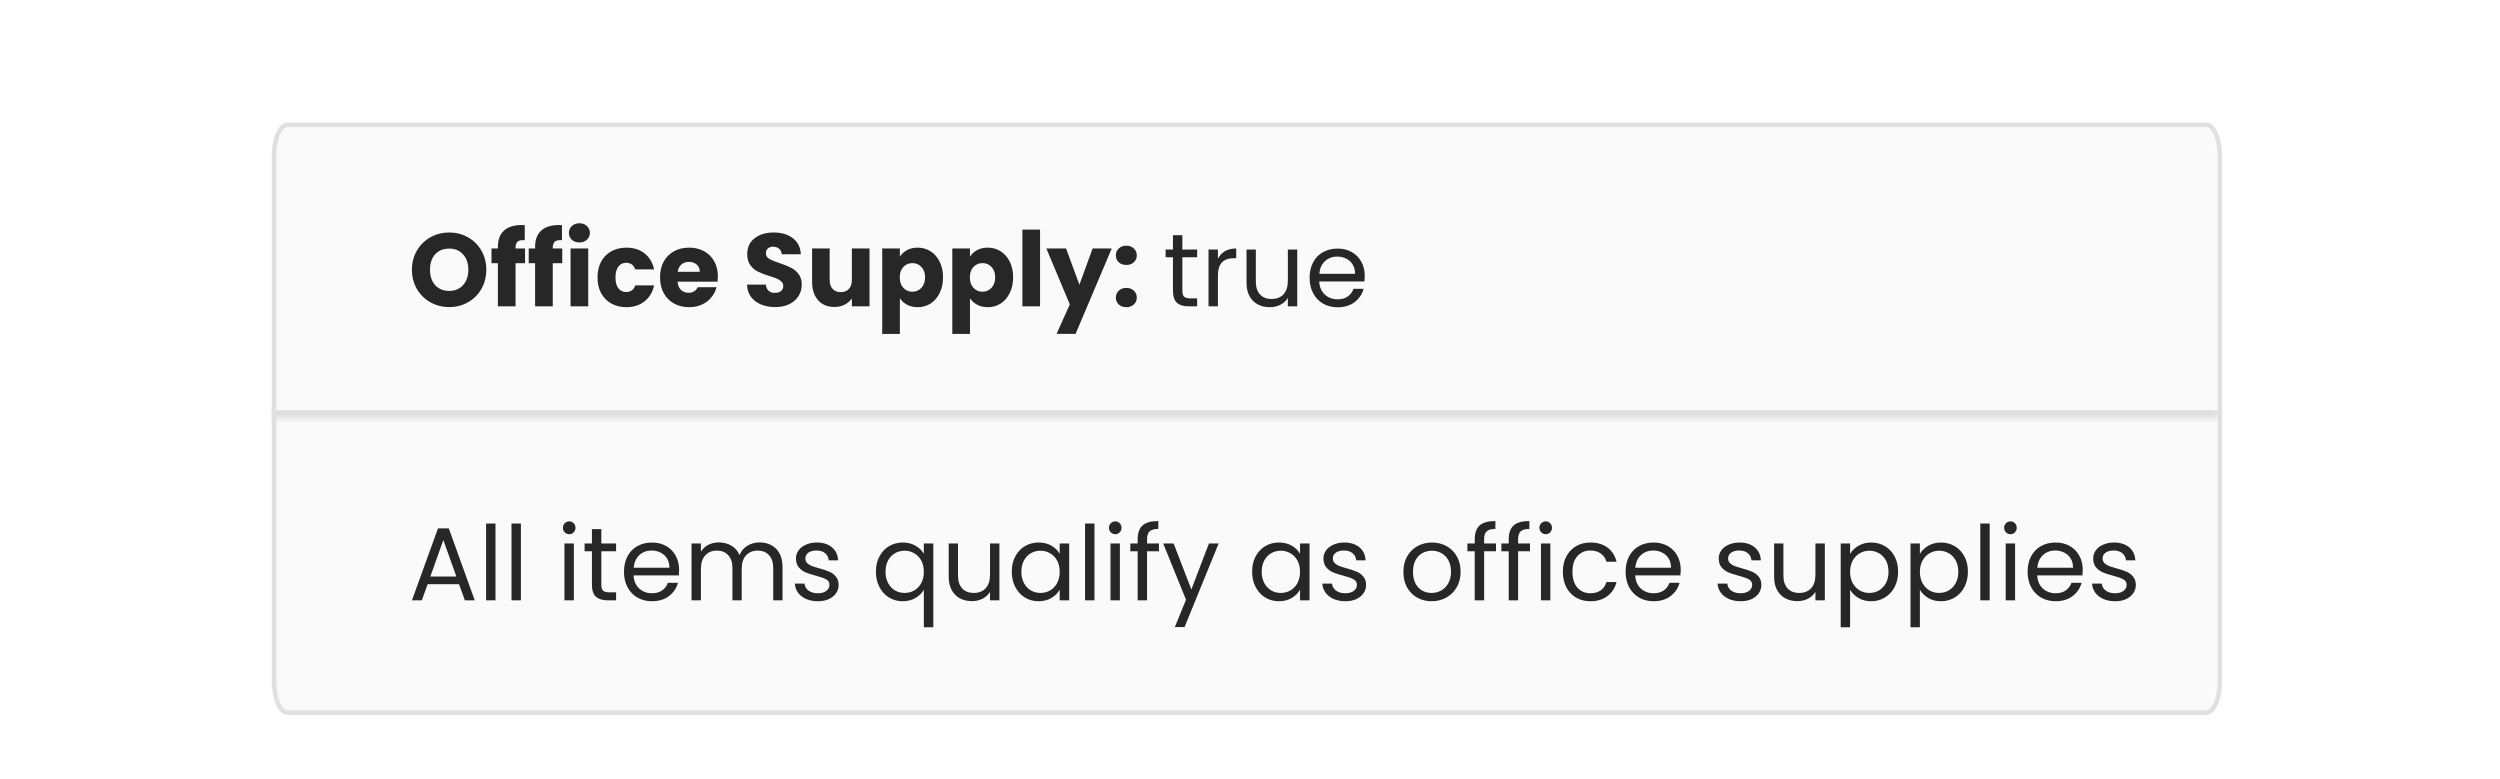 <svg width="600" height="187" viewBox="0 0 600 187" fill="none" xmlns="http://www.w3.org/2000/svg">
<g clip-path="url(#clip0_162_61)" filter="url(#filter0_d_162_61)">
<mask id="mask0_162_61" style="mask-type:luminance" maskUnits="userSpaceOnUse" x="65" y="29" width="468" height="143">
<path d="M529.018 29.953H68.735C66.672 29.953 65 33.669 65 38.253V162.747C65 167.331 66.672 171.047 68.735 171.047H529.018C531.081 171.047 532.753 167.331 532.753 162.747V38.253C532.753 33.669 531.081 29.953 529.018 29.953Z" fill="white"/>
</mask>
<g mask="url(#mask0_162_61)">
<path d="M529.018 29.953H68.735C66.672 29.953 65 33.669 65 38.253V162.747C65 167.331 66.672 171.047 68.735 171.047H529.018C531.081 171.047 532.753 167.331 532.753 162.747V38.253C532.753 33.669 531.081 29.953 529.018 29.953Z" fill="#FAFAFA"/>
<mask id="mask1_162_61" style="mask-type:luminance" maskUnits="userSpaceOnUse" x="65" y="29" width="468" height="72">
<path d="M65 29.953H532.753V100.5H65V29.953Z" fill="white"/>
</mask>
<g mask="url(#mask1_162_61)">
<path d="M532.753 100.5V98.425H65V100.5V102.575H532.753V100.5Z" fill="#E0E0E0"/>
</g>
<path d="M107.815 73.701C106.179 73.701 104.675 73.319 103.304 72.555C101.949 71.792 100.866 70.729 100.057 69.368C99.263 67.99 98.867 66.447 98.867 64.737C98.867 63.027 99.263 61.492 100.057 60.131C100.866 58.77 101.949 57.707 103.304 56.944C104.675 56.18 106.179 55.798 107.815 55.798C109.451 55.798 110.946 56.18 112.301 56.944C113.673 57.707 114.747 58.77 115.524 60.131C116.317 61.492 116.713 63.027 116.713 64.737C116.713 66.447 116.317 67.99 115.524 69.368C114.73 70.729 113.656 71.792 112.301 72.555C110.946 73.319 109.451 73.701 107.815 73.701ZM107.815 69.816C109.203 69.816 110.31 69.352 111.136 68.422C111.979 67.493 112.4 66.264 112.4 64.737C112.4 63.193 111.979 61.965 111.136 61.052C110.31 60.122 109.203 59.658 107.815 59.658C106.41 59.658 105.287 60.114 104.444 61.027C103.618 61.94 103.205 63.177 103.205 64.737C103.205 66.281 103.618 67.517 104.444 68.447C105.287 69.36 106.41 69.816 107.815 69.816ZM126.012 63.168H123.731V73.526H119.493V63.168H117.956V59.633H119.493V59.234C119.493 57.525 119.98 56.23 120.955 55.35C121.93 54.454 123.359 54.006 125.243 54.006C125.557 54.006 125.789 54.014 125.937 54.031V57.641C125.128 57.591 124.557 57.707 124.227 57.989C123.896 58.272 123.731 58.778 123.731 59.508V59.633H126.012V63.168ZM134.944 63.168H132.663V73.526H128.425V63.168H126.888V59.633H128.425V59.234C128.425 57.525 128.912 56.23 129.887 55.35C130.862 54.454 132.291 54.006 134.175 54.006C134.489 54.006 134.72 54.014 134.869 54.031V57.641C134.059 57.591 133.489 57.707 133.159 57.989C132.828 58.272 132.663 58.778 132.663 59.508V59.633H134.944V63.168ZM139.067 58.189C138.323 58.189 137.712 57.973 137.233 57.541C136.77 57.093 136.539 56.545 136.539 55.898C136.539 55.234 136.77 54.686 137.233 54.255C137.712 53.806 138.323 53.582 139.067 53.582C139.794 53.582 140.389 53.806 140.851 54.255C141.331 54.686 141.57 55.234 141.57 55.898C141.57 56.545 141.331 57.093 140.851 57.541C140.389 57.973 139.794 58.189 139.067 58.189ZM141.174 59.633V73.526H136.935V59.633H141.174ZM143.403 66.579C143.403 65.135 143.692 63.874 144.27 62.795C144.865 61.716 145.683 60.886 146.724 60.305C147.782 59.724 148.988 59.434 150.343 59.434C152.078 59.434 153.524 59.89 154.681 60.803C155.854 61.716 156.622 63.002 156.986 64.662H152.475C152.094 63.6 151.359 63.069 150.268 63.069C149.492 63.069 148.872 63.376 148.409 63.99C147.947 64.588 147.715 65.451 147.715 66.579C147.715 67.708 147.947 68.58 148.409 69.194C148.872 69.791 149.492 70.09 150.268 70.09C151.359 70.09 152.094 69.559 152.475 68.497H156.986C156.622 70.123 155.854 71.402 154.681 72.331C153.507 73.261 152.061 73.725 150.343 73.725C148.988 73.725 147.782 73.435 146.724 72.854C145.683 72.273 144.865 71.443 144.27 70.364C143.692 69.285 143.403 68.024 143.403 66.579ZM172.291 66.355C172.291 66.754 172.266 67.169 172.216 67.6H162.624C162.69 68.463 162.963 69.127 163.442 69.592C163.938 70.04 164.541 70.264 165.251 70.264C166.309 70.264 167.044 69.816 167.457 68.92H171.968C171.737 69.833 171.316 70.655 170.704 71.385C170.109 72.115 169.358 72.688 168.449 73.103C167.54 73.518 166.524 73.725 165.4 73.725C164.045 73.725 162.839 73.435 161.781 72.854C160.724 72.273 159.897 71.443 159.302 70.364C158.708 69.285 158.41 68.024 158.41 66.579C158.41 65.135 158.699 63.874 159.278 62.795C159.873 61.716 160.699 60.886 161.756 60.305C162.814 59.724 164.028 59.434 165.4 59.434C166.738 59.434 167.928 59.716 168.969 60.28C170.01 60.844 170.82 61.65 171.398 62.695C171.993 63.741 172.291 64.961 172.291 66.355ZM167.953 65.235C167.953 64.505 167.705 63.924 167.209 63.492C166.714 63.06 166.094 62.845 165.35 62.845C164.64 62.845 164.037 63.052 163.541 63.467C163.062 63.882 162.764 64.471 162.649 65.235H167.953ZM186.075 73.701C184.803 73.701 183.663 73.493 182.655 73.078C181.647 72.663 180.837 72.049 180.225 71.236C179.631 70.422 179.317 69.443 179.284 68.297H183.795C183.861 68.945 184.084 69.443 184.464 69.791C184.844 70.123 185.34 70.289 185.951 70.289C186.579 70.289 187.075 70.148 187.438 69.866C187.802 69.567 187.984 69.161 187.984 68.646C187.984 68.215 187.835 67.858 187.538 67.576C187.257 67.293 186.901 67.061 186.472 66.878C186.059 66.696 185.464 66.488 184.687 66.256C183.563 65.907 182.646 65.559 181.936 65.21C181.225 64.862 180.614 64.347 180.102 63.666C179.589 62.986 179.333 62.098 179.333 61.002C179.333 59.375 179.92 58.106 181.093 57.193C182.266 56.263 183.795 55.798 185.679 55.798C187.595 55.798 189.14 56.263 190.314 57.193C191.487 58.106 192.115 59.384 192.197 61.027H187.612C187.579 60.463 187.372 60.023 186.992 59.707C186.612 59.375 186.125 59.209 185.53 59.209C185.018 59.209 184.604 59.35 184.291 59.633C183.977 59.898 183.82 60.288 183.82 60.803C183.82 61.367 184.084 61.807 184.613 62.123C185.142 62.438 185.968 62.778 187.091 63.144C188.215 63.525 189.124 63.89 189.818 64.239C190.528 64.588 191.14 65.094 191.652 65.758C192.164 66.422 192.421 67.277 192.421 68.322C192.421 69.318 192.164 70.223 191.652 71.036C191.156 71.85 190.429 72.497 189.471 72.978C188.513 73.46 187.381 73.701 186.075 73.701ZM208.686 59.633V73.526H204.448V71.634C204.018 72.248 203.432 72.746 202.688 73.128C201.961 73.493 201.151 73.676 200.259 73.676C199.201 73.676 198.268 73.443 197.458 72.978C196.648 72.497 196.02 71.808 195.574 70.912C195.128 70.016 194.905 68.962 194.905 67.75V59.633H199.119V67.177C199.119 68.107 199.358 68.829 199.838 69.343C200.317 69.858 200.961 70.115 201.771 70.115C202.597 70.115 203.25 69.858 203.729 69.343C204.208 68.829 204.448 68.107 204.448 67.177V59.633H208.686ZM215.97 61.6C216.383 60.952 216.953 60.429 217.68 60.031C218.407 59.633 219.258 59.434 220.233 59.434C221.373 59.434 222.406 59.724 223.331 60.305C224.257 60.886 224.984 61.716 225.512 62.795C226.058 63.874 226.33 65.127 226.33 66.555C226.33 67.982 226.058 69.244 225.512 70.339C224.984 71.418 224.257 72.256 223.331 72.854C222.406 73.435 221.373 73.725 220.233 73.725C219.274 73.725 218.423 73.526 217.68 73.128C216.953 72.73 216.383 72.215 215.97 71.584V80.149H211.731V59.633H215.97V61.6ZM222.017 66.555C222.017 65.492 221.72 64.662 221.125 64.065C220.547 63.45 219.828 63.144 218.969 63.144C218.126 63.144 217.407 63.45 216.812 64.065C216.234 64.679 215.945 65.517 215.945 66.579C215.945 67.642 216.234 68.48 216.812 69.094C217.407 69.709 218.126 70.016 218.969 70.016C219.811 70.016 220.53 69.709 221.125 69.094C221.72 68.463 222.017 67.617 222.017 66.555ZM232.792 61.6C233.206 60.952 233.776 60.429 234.503 60.031C235.23 59.633 236.081 59.434 237.056 59.434C238.196 59.434 239.229 59.724 240.154 60.305C241.08 60.886 241.807 61.716 242.335 62.795C242.881 63.874 243.153 65.127 243.153 66.555C243.153 67.982 242.881 69.244 242.335 70.339C241.807 71.418 241.08 72.256 240.154 72.854C239.229 73.435 238.196 73.725 237.056 73.725C236.097 73.725 235.246 73.526 234.503 73.128C233.776 72.73 233.206 72.215 232.792 71.584V80.149H228.554V59.633H232.792V61.6ZM238.84 66.555C238.84 65.492 238.543 64.662 237.948 64.065C237.37 63.45 236.651 63.144 235.792 63.144C234.949 63.144 234.23 63.45 233.635 64.065C233.057 64.679 232.768 65.517 232.768 66.579C232.768 67.642 233.057 68.48 233.635 69.094C234.23 69.709 234.949 70.016 235.792 70.016C236.634 70.016 237.353 69.709 237.948 69.094C238.543 68.463 238.84 67.617 238.84 66.555ZM249.615 55.101V73.526H245.377V55.101H249.615ZM266.816 59.633L258.14 80.124H253.579L256.752 73.053L251.126 59.633H255.86L259.057 68.322L262.23 59.633H266.816ZM270.331 73.725C269.587 73.725 268.976 73.51 268.497 73.078C268.034 72.63 267.803 72.082 267.803 71.435C267.803 70.771 268.034 70.215 268.497 69.766C268.976 69.318 269.587 69.094 270.331 69.094C271.058 69.094 271.653 69.318 272.116 69.766C272.595 70.215 272.834 70.771 272.834 71.435C272.834 72.082 272.595 72.63 272.116 73.078C271.653 73.51 271.058 73.725 270.331 73.725ZM270.331 63.592C269.587 63.592 268.976 63.376 268.497 62.944C268.034 62.496 267.803 61.948 267.803 61.301C267.803 60.637 268.034 60.081 268.497 59.633C268.976 59.184 269.587 58.961 270.331 58.961C271.058 58.961 271.653 59.184 272.116 59.633C272.595 60.081 272.834 60.637 272.834 61.301C272.834 61.948 272.595 62.496 272.116 62.944C271.653 63.376 271.058 63.592 270.331 63.592ZM283.767 61.749V69.791C283.767 70.455 283.908 70.928 284.189 71.211C284.47 71.476 284.957 71.609 285.651 71.609H287.312V73.526H285.279C284.023 73.526 283.082 73.236 282.454 72.655C281.826 72.074 281.512 71.119 281.512 69.791V61.749H279.752V59.882H281.512V56.446H283.767V59.882H287.312V61.749H283.767ZM292.3 62.098C292.697 61.318 293.259 60.712 293.986 60.28C294.729 59.849 295.63 59.633 296.687 59.633V61.973H296.093C293.564 61.973 292.3 63.351 292.3 66.106V73.526H290.045V59.882H292.3V62.098ZM311.338 59.882V73.526H309.083V71.51C308.653 72.207 308.05 72.754 307.273 73.153C306.513 73.535 305.671 73.725 304.745 73.725C303.688 73.725 302.737 73.51 301.895 73.078C301.052 72.63 300.383 71.966 299.887 71.086C299.408 70.206 299.168 69.136 299.168 67.874V59.882H301.399V67.576C301.399 68.92 301.738 69.957 302.415 70.688C303.093 71.402 304.018 71.758 305.191 71.758C306.398 71.758 307.348 71.385 308.042 70.638C308.736 69.891 309.083 68.804 309.083 67.376V59.882H311.338ZM327.541 66.181C327.541 66.613 327.516 67.069 327.466 67.551H316.61C316.692 68.895 317.147 69.949 317.973 70.713C318.816 71.46 319.832 71.833 321.022 71.833C321.997 71.833 322.806 71.609 323.451 71.161C324.112 70.696 324.574 70.082 324.839 69.318H327.268C326.904 70.63 326.177 71.7 325.087 72.53C323.996 73.344 322.641 73.75 321.022 73.75C319.733 73.75 318.576 73.46 317.552 72.879C316.544 72.298 315.75 71.476 315.172 70.414C314.594 69.335 314.305 68.09 314.305 66.679C314.305 65.268 314.585 64.031 315.147 62.969C315.709 61.907 316.494 61.093 317.502 60.529C318.527 59.948 319.7 59.658 321.022 59.658C322.311 59.658 323.451 59.94 324.442 60.504C325.434 61.069 326.194 61.849 326.723 62.845C327.268 63.824 327.541 64.936 327.541 66.181ZM325.211 65.708C325.211 64.845 325.021 64.106 324.641 63.492C324.261 62.861 323.74 62.388 323.079 62.073C322.435 61.741 321.716 61.575 320.923 61.575C319.782 61.575 318.807 61.94 317.998 62.67C317.205 63.401 316.75 64.413 316.634 65.708H325.211Z" fill="#272727"/>
<path d="M110.17 140.214H102.634L101.246 144.073H98.867L105.113 126.818H107.716L113.937 144.073H111.558L110.17 140.214ZM109.525 138.371L106.402 129.607L103.279 138.371H109.525ZM118.915 125.648V144.073H116.659V125.648H118.915ZM125.015 125.648V144.073H122.759V125.648H125.015ZM136.632 128.212C136.203 128.212 135.839 128.063 135.542 127.764C135.244 127.465 135.096 127.1 135.096 126.669C135.096 126.237 135.244 125.872 135.542 125.573C135.839 125.274 136.203 125.125 136.632 125.125C137.045 125.125 137.392 125.274 137.673 125.573C137.971 125.872 138.119 126.237 138.119 126.669C138.119 127.1 137.971 127.465 137.673 127.764C137.392 128.063 137.045 128.212 136.632 128.212ZM137.723 130.428V144.073H135.467V130.428H137.723ZM144.318 132.296V140.338C144.318 141.002 144.459 141.475 144.74 141.757C145.021 142.023 145.508 142.156 146.202 142.156H147.863V144.073H145.83C144.575 144.073 143.633 143.782 143.005 143.201C142.377 142.621 142.063 141.666 142.063 140.338V132.296H140.303V130.428H142.063V126.992H144.318V130.428H147.863V132.296H144.318ZM162.989 136.728C162.989 137.159 162.964 137.616 162.915 138.097H152.058C152.141 139.442 152.595 140.496 153.422 141.259C154.264 142.006 155.281 142.38 156.47 142.38C157.445 142.38 158.255 142.156 158.899 141.708C159.56 141.243 160.023 140.629 160.287 139.865H162.717C162.353 141.176 161.626 142.247 160.535 143.077C159.445 143.89 158.09 144.297 156.47 144.297C155.181 144.297 154.025 144.007 153 143.426C151.992 142.845 151.199 142.023 150.621 140.961C150.042 139.882 149.753 138.637 149.753 137.226C149.753 135.815 150.034 134.578 150.596 133.516C151.158 132.453 151.943 131.64 152.951 131.076C153.975 130.495 155.148 130.204 156.47 130.204C157.759 130.204 158.899 130.486 159.891 131.051C160.882 131.615 161.642 132.395 162.171 133.391C162.717 134.371 162.989 135.483 162.989 136.728ZM160.659 136.255C160.659 135.392 160.469 134.653 160.089 134.039C159.709 133.408 159.189 132.935 158.528 132.619C157.883 132.287 157.164 132.122 156.371 132.122C155.231 132.122 154.256 132.487 153.446 133.217C152.653 133.947 152.199 134.96 152.083 136.255H160.659ZM182.301 130.179C183.359 130.179 184.3 130.403 185.127 130.852C185.953 131.283 186.606 131.939 187.085 132.819C187.564 133.698 187.804 134.769 187.804 136.031V144.073H185.573V136.354C185.573 134.993 185.234 133.956 184.557 133.242C183.896 132.512 182.995 132.146 181.855 132.146C180.682 132.146 179.748 132.528 179.054 133.292C178.36 134.039 178.013 135.126 178.013 136.553V144.073H175.782V136.354C175.782 134.993 175.443 133.956 174.766 133.242C174.105 132.512 173.204 132.146 172.064 132.146C170.891 132.146 169.957 132.528 169.263 133.292C168.569 134.039 168.222 135.126 168.222 136.553V144.073H165.967V130.428H168.222V132.395C168.668 131.682 169.263 131.134 170.007 130.752C170.767 130.37 171.601 130.179 172.51 130.179C173.65 130.179 174.658 130.437 175.534 130.951C176.41 131.466 177.063 132.221 177.492 133.217C177.872 132.254 178.5 131.507 179.376 130.976C180.252 130.445 181.227 130.179 182.301 130.179ZM196.312 144.297C195.271 144.297 194.338 144.123 193.511 143.774C192.685 143.409 192.032 142.911 191.553 142.28C191.074 141.633 190.81 140.894 190.76 140.064H193.09C193.156 140.745 193.47 141.301 194.032 141.732C194.61 142.164 195.362 142.38 196.287 142.38C197.147 142.38 197.824 142.189 198.32 141.807C198.816 141.425 199.064 140.944 199.064 140.363C199.064 139.765 198.799 139.326 198.27 139.043C197.742 138.745 196.924 138.454 195.816 138.172C194.809 137.906 193.982 137.641 193.338 137.375C192.71 137.093 192.165 136.686 191.702 136.155C191.256 135.607 191.033 134.894 191.033 134.014C191.033 133.317 191.239 132.678 191.652 132.097C192.065 131.516 192.652 131.059 193.412 130.727C194.172 130.379 195.04 130.204 196.015 130.204C197.519 130.204 198.733 130.586 199.658 131.35C200.584 132.113 201.08 133.159 201.146 134.487H198.89C198.84 133.773 198.551 133.2 198.023 132.769C197.51 132.337 196.816 132.122 195.94 132.122C195.131 132.122 194.486 132.296 194.007 132.644C193.528 132.993 193.288 133.449 193.288 134.014C193.288 134.462 193.429 134.835 193.71 135.134C194.007 135.416 194.371 135.649 194.8 135.831C195.246 135.997 195.858 136.188 196.634 136.404C197.609 136.67 198.403 136.935 199.014 137.201C199.625 137.45 200.146 137.832 200.576 138.346C201.022 138.861 201.253 139.533 201.27 140.363C201.27 141.11 201.063 141.782 200.65 142.38C200.237 142.977 199.65 143.45 198.89 143.799C198.146 144.131 197.287 144.297 196.312 144.297ZM210.219 137.201C210.219 135.807 210.5 134.586 211.062 133.541C211.624 132.478 212.392 131.657 213.367 131.076C214.359 130.495 215.466 130.204 216.689 130.204C217.862 130.204 218.886 130.47 219.762 131.001C220.654 131.516 221.307 132.155 221.72 132.918V130.428H224.001V150.547H221.72V141.558C221.291 142.322 220.63 142.969 219.737 143.5C218.845 144.031 217.804 144.297 216.614 144.297C215.424 144.297 214.342 143.998 213.367 143.401C212.392 142.803 211.624 141.965 211.062 140.886C210.5 139.807 210.219 138.579 210.219 137.201ZM221.72 137.226C221.72 136.197 221.514 135.3 221.101 134.537C220.687 133.773 220.126 133.192 219.415 132.794C218.721 132.379 217.953 132.171 217.11 132.171C216.267 132.171 215.499 132.37 214.805 132.769C214.111 133.167 213.557 133.748 213.144 134.512C212.731 135.275 212.524 136.172 212.524 137.201C212.524 138.247 212.731 139.16 213.144 139.94C213.557 140.703 214.111 141.293 214.805 141.708C215.499 142.106 216.267 142.305 217.11 142.305C217.953 142.305 218.721 142.106 219.415 141.708C220.126 141.293 220.687 140.703 221.101 139.94C221.514 139.16 221.72 138.255 221.72 137.226ZM239.859 130.428V144.073H237.603V142.056C237.173 142.753 236.57 143.301 235.794 143.699C235.033 144.081 234.191 144.272 233.265 144.272C232.208 144.272 231.258 144.056 230.415 143.625C229.572 143.177 228.903 142.513 228.407 141.633C227.928 140.753 227.688 139.682 227.688 138.421V130.428H229.919V138.122C229.919 139.467 230.258 140.504 230.935 141.234C231.613 141.948 232.538 142.305 233.711 142.305C234.918 142.305 235.868 141.932 236.562 141.185C237.256 140.438 237.603 139.35 237.603 137.923V130.428H239.859ZM242.824 137.201C242.824 135.807 243.105 134.586 243.667 133.541C244.229 132.478 244.997 131.657 245.972 131.076C246.964 130.495 248.062 130.204 249.269 130.204C250.459 130.204 251.491 130.462 252.367 130.976C253.243 131.491 253.896 132.138 254.325 132.918V130.428H256.606V144.073H254.325V141.533C253.879 142.33 253.21 142.994 252.318 143.525C251.442 144.04 250.417 144.297 249.244 144.297C248.038 144.297 246.947 143.998 245.972 143.401C244.997 142.803 244.229 141.965 243.667 140.886C243.105 139.807 242.824 138.579 242.824 137.201ZM254.325 137.226C254.325 136.197 254.119 135.3 253.706 134.537C253.292 133.773 252.731 133.192 252.02 132.794C251.326 132.379 250.558 132.171 249.715 132.171C248.872 132.171 248.104 132.37 247.41 132.769C246.716 133.167 246.162 133.748 245.749 134.512C245.336 135.275 245.129 136.172 245.129 137.201C245.129 138.247 245.336 139.16 245.749 139.94C246.162 140.703 246.716 141.293 247.41 141.708C248.104 142.106 248.872 142.305 249.715 142.305C250.558 142.305 251.326 142.106 252.02 141.708C252.731 141.293 253.292 140.703 253.706 139.94C254.119 139.16 254.325 138.255 254.325 137.226ZM262.673 125.648V144.073H260.417V125.648H262.673ZM267.682 128.212C267.253 128.212 266.889 128.063 266.592 127.764C266.294 127.465 266.145 127.1 266.145 126.669C266.145 126.237 266.294 125.872 266.592 125.573C266.889 125.274 267.253 125.125 267.682 125.125C268.095 125.125 268.442 125.274 268.723 125.573C269.021 125.872 269.169 126.237 269.169 126.669C269.169 127.1 269.021 127.465 268.723 127.764C268.442 128.063 268.095 128.212 267.682 128.212ZM268.773 130.428V144.073H266.517V130.428H268.773ZM278.145 132.296H275.294V144.073H273.039V132.296H271.279V130.428H273.039V129.457C273.039 127.93 273.427 126.818 274.204 126.121C274.997 125.407 276.261 125.05 277.996 125.05V126.943C277.005 126.943 276.302 127.142 275.889 127.54C275.493 127.922 275.294 128.561 275.294 129.457V130.428H278.145V132.296ZM292.474 130.428L284.294 150.497H281.964L284.641 143.924L279.163 130.428H281.667L285.93 141.483L290.144 130.428H292.474ZM300.507 137.201C300.507 135.807 300.787 134.586 301.349 133.541C301.911 132.478 302.68 131.657 303.654 131.076C304.646 130.495 305.745 130.204 306.951 130.204C308.141 130.204 309.174 130.462 310.049 130.976C310.925 131.491 311.578 132.138 312.008 132.918V130.428H314.288V144.073H312.008V141.533C311.561 142.33 310.892 142.994 310 143.525C309.124 144.04 308.1 144.297 306.926 144.297C305.72 144.297 304.629 143.998 303.654 143.401C302.68 142.803 301.911 141.965 301.349 140.886C300.787 139.807 300.507 138.579 300.507 137.201ZM312.008 137.226C312.008 136.197 311.801 135.3 311.388 134.537C310.975 133.773 310.413 133.192 309.702 132.794C309.008 132.379 308.24 132.171 307.397 132.171C306.555 132.171 305.786 132.37 305.092 132.769C304.398 133.167 303.845 133.748 303.431 134.512C303.018 135.275 302.812 136.172 302.812 137.201C302.812 138.247 303.018 139.16 303.431 139.94C303.845 140.703 304.398 141.293 305.092 141.708C305.786 142.106 306.555 142.305 307.397 142.305C308.24 142.305 309.008 142.106 309.702 141.708C310.413 141.293 310.975 140.703 311.388 139.94C311.801 139.16 312.008 138.255 312.008 137.226ZM322.908 144.297C321.867 144.297 320.933 144.123 320.107 143.774C319.28 143.409 318.628 142.911 318.148 142.28C317.669 141.633 317.405 140.894 317.355 140.064H319.685C319.751 140.745 320.065 141.301 320.627 141.732C321.206 142.164 321.957 142.38 322.883 142.38C323.742 142.38 324.42 142.189 324.915 141.807C325.411 141.425 325.659 140.944 325.659 140.363C325.659 139.765 325.394 139.326 324.866 139.043C324.337 138.745 323.519 138.454 322.412 138.172C321.404 137.906 320.578 137.641 319.933 137.375C319.305 137.093 318.76 136.686 318.297 136.155C317.851 135.607 317.628 134.894 317.628 134.014C317.628 133.317 317.835 132.678 318.248 132.097C318.661 131.516 319.247 131.059 320.008 130.727C320.768 130.379 321.635 130.204 322.61 130.204C324.114 130.204 325.328 130.586 326.254 131.35C327.179 132.113 327.675 133.159 327.741 134.487H325.485C325.436 133.773 325.147 133.2 324.618 132.769C324.106 132.337 323.412 132.122 322.536 132.122C321.726 132.122 321.082 132.296 320.602 132.644C320.123 132.993 319.884 133.449 319.884 134.014C319.884 134.462 320.024 134.835 320.305 135.134C320.602 135.416 320.966 135.649 321.396 135.831C321.842 135.997 322.453 136.188 323.23 136.404C324.205 136.67 324.998 136.935 325.609 137.201C326.221 137.45 326.741 137.832 327.171 138.346C327.617 138.861 327.848 139.533 327.865 140.363C327.865 141.11 327.658 141.782 327.245 142.38C326.832 142.977 326.245 143.45 325.485 143.799C324.742 144.131 323.882 144.297 322.908 144.297ZM343.582 144.297C342.309 144.297 341.153 144.007 340.112 143.426C339.087 142.845 338.277 142.023 337.683 140.961C337.104 139.882 336.815 138.637 336.815 137.226C336.815 135.831 337.112 134.603 337.707 133.541C338.319 132.462 339.145 131.64 340.186 131.076C341.227 130.495 342.392 130.204 343.681 130.204C344.97 130.204 346.135 130.495 347.176 131.076C348.217 131.64 349.035 132.453 349.63 133.516C350.241 134.578 350.547 135.815 350.547 137.226C350.547 138.637 350.233 139.882 349.605 140.961C348.993 142.023 348.159 142.845 347.101 143.426C346.044 144.007 344.871 144.297 343.582 144.297ZM343.582 142.305C344.391 142.305 345.152 142.114 345.862 141.732C346.573 141.351 347.143 140.778 347.572 140.014C348.019 139.251 348.242 138.321 348.242 137.226C348.242 136.13 348.027 135.201 347.597 134.437C347.168 133.674 346.606 133.109 345.912 132.744C345.218 132.362 344.466 132.171 343.656 132.171C342.83 132.171 342.07 132.362 341.376 132.744C340.698 133.109 340.153 133.674 339.74 134.437C339.327 135.201 339.12 136.13 339.12 137.226C339.12 138.338 339.318 139.276 339.715 140.039C340.128 140.803 340.673 141.376 341.351 141.757C342.028 142.123 342.772 142.305 343.582 142.305ZM359.04 132.296H356.19V144.073H353.934V132.296H352.174V130.428H353.934V129.457C353.934 127.93 354.323 126.818 355.099 126.121C355.892 125.407 357.157 125.05 358.892 125.05V126.943C357.9 126.943 357.198 127.142 356.785 127.54C356.388 127.922 356.19 128.561 356.19 129.457V130.428H359.04V132.296ZM367.197 132.296H364.347V144.073H362.091V132.296H360.331V130.428H362.091V129.457C362.091 127.93 362.48 126.818 363.256 126.121C364.049 125.407 365.313 125.05 367.049 125.05V126.943C366.057 126.943 365.355 127.142 364.942 127.54C364.545 127.922 364.347 128.561 364.347 129.457V130.428H367.197V132.296ZM370.992 128.212C370.562 128.212 370.198 128.063 369.901 127.764C369.604 127.465 369.455 127.1 369.455 126.669C369.455 126.237 369.604 125.872 369.901 125.573C370.198 125.274 370.562 125.125 370.992 125.125C371.405 125.125 371.752 125.274 372.033 125.573C372.33 125.872 372.479 126.237 372.479 126.669C372.479 127.1 372.33 127.465 372.033 127.764C371.752 128.063 371.405 128.212 370.992 128.212ZM372.082 130.428V144.073H369.827V130.428H372.082ZM375.084 137.226C375.084 135.815 375.364 134.586 375.926 133.541C376.488 132.478 377.265 131.657 378.256 131.076C379.264 130.495 380.413 130.204 381.702 130.204C383.371 130.204 384.742 130.611 385.816 131.424C386.907 132.238 387.626 133.366 387.973 134.811H385.544C385.312 133.981 384.858 133.325 384.18 132.844C383.519 132.362 382.693 132.122 381.702 132.122C380.413 132.122 379.372 132.57 378.578 133.466C377.785 134.346 377.389 135.599 377.389 137.226C377.389 138.869 377.785 140.139 378.578 141.035C379.372 141.932 380.413 142.38 381.702 142.38C382.693 142.38 383.519 142.147 384.18 141.683C384.841 141.218 385.296 140.554 385.544 139.691H387.973C387.609 141.085 386.882 142.206 385.791 143.052C384.701 143.882 383.337 144.297 381.702 144.297C380.413 144.297 379.264 144.007 378.256 143.426C377.265 142.845 376.488 142.023 375.926 140.961C375.364 139.898 375.084 138.653 375.084 137.226ZM403.378 136.728C403.378 137.159 403.353 137.616 403.303 138.097H392.447C392.529 139.442 392.984 140.496 393.81 141.259C394.653 142.006 395.669 142.38 396.859 142.38C397.834 142.38 398.643 142.156 399.288 141.708C399.949 141.243 400.411 140.629 400.676 139.865H403.105C402.741 141.176 402.014 142.247 400.924 143.077C399.833 143.89 398.478 144.297 396.859 144.297C395.57 144.297 394.413 144.007 393.389 143.426C392.381 142.845 391.587 142.023 391.009 140.961C390.431 139.882 390.141 138.637 390.141 137.226C390.141 135.815 390.422 134.578 390.984 133.516C391.546 132.453 392.331 131.64 393.339 131.076C394.363 130.495 395.537 130.204 396.859 130.204C398.148 130.204 399.288 130.486 400.279 131.051C401.271 131.615 402.031 132.395 402.56 133.391C403.105 134.371 403.378 135.483 403.378 136.728ZM401.048 136.255C401.048 135.392 400.858 134.653 400.477 134.039C400.097 133.408 399.577 132.935 398.916 132.619C398.271 132.287 397.553 132.122 396.76 132.122C395.619 132.122 394.644 132.487 393.835 133.217C393.041 133.947 392.587 134.96 392.471 136.255H401.048ZM417.77 144.297C416.729 144.297 415.796 144.123 414.969 143.774C414.143 143.409 413.491 142.911 413.011 142.28C412.532 141.633 412.268 140.894 412.218 140.064H414.548C414.614 140.745 414.928 141.301 415.49 141.732C416.068 142.164 416.82 142.38 417.746 142.38C418.605 142.38 419.282 142.189 419.778 141.807C420.274 141.425 420.522 140.944 420.522 140.363C420.522 139.765 420.257 139.326 419.728 139.043C419.2 138.745 418.382 138.454 417.275 138.172C416.267 137.906 415.44 137.641 414.796 137.375C414.168 137.093 413.623 136.686 413.16 136.155C412.714 135.607 412.491 134.894 412.491 134.014C412.491 133.317 412.697 132.678 413.11 132.097C413.524 131.516 414.11 131.059 414.87 130.727C415.63 130.379 416.498 130.204 417.473 130.204C418.977 130.204 420.191 130.586 421.117 131.35C422.042 132.113 422.538 133.159 422.604 134.487H420.348C420.299 133.773 420.009 133.2 419.481 132.769C418.968 132.337 418.274 132.122 417.399 132.122C416.589 132.122 415.944 132.296 415.465 132.644C414.986 132.993 414.746 133.449 414.746 134.014C414.746 134.462 414.887 134.835 415.168 135.134C415.465 135.416 415.829 135.649 416.258 135.831C416.704 135.997 417.316 136.188 418.093 136.404C419.067 136.67 419.861 136.935 420.472 137.201C421.083 137.45 421.604 137.832 422.034 138.346C422.48 138.861 422.711 139.533 422.728 140.363C422.728 141.11 422.521 141.782 422.108 142.38C421.695 142.977 421.108 143.45 420.348 143.799C419.605 144.131 418.745 144.297 417.77 144.297ZM437.959 130.428V144.073H435.703V142.056C435.274 142.753 434.671 143.301 433.894 143.699C433.134 144.081 432.291 144.272 431.366 144.272C430.308 144.272 429.358 144.056 428.515 143.625C427.673 143.177 427.003 142.513 426.508 141.633C426.028 140.753 425.789 139.682 425.789 138.421V130.428H428.02V138.122C428.02 139.467 428.358 140.504 429.036 141.234C429.713 141.948 430.639 142.305 431.812 142.305C433.018 142.305 433.968 141.932 434.662 141.185C435.356 140.438 435.703 139.35 435.703 137.923V130.428H437.959ZM444.022 132.943C444.468 132.163 445.129 131.516 446.004 131.001C446.897 130.47 447.93 130.204 449.103 130.204C450.309 130.204 451.4 130.495 452.375 131.076C453.366 131.657 454.143 132.478 454.705 133.541C455.266 134.586 455.547 135.807 455.547 137.201C455.547 138.579 455.266 139.807 454.705 140.886C454.143 141.965 453.366 142.803 452.375 143.401C451.4 143.998 450.309 144.297 449.103 144.297C447.946 144.297 446.922 144.04 446.029 143.525C445.153 142.994 444.484 142.338 444.022 141.558V150.547H441.766V130.428H444.022V132.943ZM453.242 137.201C453.242 136.172 453.036 135.275 452.622 134.512C452.209 133.748 451.648 133.167 450.937 132.769C450.243 132.37 449.475 132.171 448.632 132.171C447.806 132.171 447.037 132.379 446.327 132.794C445.633 133.192 445.071 133.781 444.641 134.562C444.228 135.325 444.022 136.213 444.022 137.226C444.022 138.255 444.228 139.16 444.641 139.94C445.071 140.703 445.633 141.293 446.327 141.708C447.037 142.106 447.806 142.305 448.632 142.305C449.475 142.305 450.243 142.106 450.937 141.708C451.648 141.293 452.209 140.703 452.622 139.94C453.036 139.16 453.242 138.247 453.242 137.201ZM460.773 132.943C461.219 132.163 461.88 131.516 462.756 131.001C463.648 130.47 464.681 130.204 465.854 130.204C467.061 130.204 468.151 130.495 469.126 131.076C470.118 131.657 470.894 132.478 471.456 133.541C472.018 134.586 472.299 135.807 472.299 137.201C472.299 138.579 472.018 139.807 471.456 140.886C470.894 141.965 470.118 142.803 469.126 143.401C468.151 143.998 467.061 144.297 465.854 144.297C464.698 144.297 463.673 144.04 462.781 143.525C461.905 142.994 461.236 142.338 460.773 141.558V150.547H458.518V130.428H460.773V132.943ZM469.994 137.201C469.994 136.172 469.787 135.275 469.374 134.512C468.961 133.748 468.399 133.167 467.689 132.769C466.995 132.37 466.226 132.171 465.383 132.171C464.557 132.171 463.789 132.379 463.078 132.794C462.384 133.192 461.822 133.781 461.393 134.562C460.98 135.325 460.773 136.213 460.773 137.226C460.773 138.255 460.98 139.16 461.393 139.94C461.822 140.703 462.384 141.293 463.078 141.708C463.789 142.106 464.557 142.305 465.383 142.305C466.226 142.305 466.995 142.106 467.689 141.708C468.399 141.293 468.961 140.703 469.374 139.94C469.787 139.16 469.994 138.247 469.994 137.201ZM477.523 125.648V144.073H475.267V125.648H477.523ZM482.532 128.212C482.102 128.212 481.739 128.063 481.441 127.764C481.144 127.465 480.995 127.1 480.995 126.669C480.995 126.237 481.144 125.872 481.441 125.573C481.739 125.274 482.102 125.125 482.532 125.125C482.945 125.125 483.292 125.274 483.573 125.573C483.87 125.872 484.019 126.237 484.019 126.669C484.019 127.1 483.87 127.465 483.573 127.764C483.292 128.063 482.945 128.212 482.532 128.212ZM483.622 130.428V144.073H481.367V130.428H483.622ZM499.86 136.728C499.86 137.159 499.835 137.616 499.785 138.097H488.929C489.011 139.442 489.466 140.496 490.292 141.259C491.135 142.006 492.151 142.38 493.341 142.38C494.316 142.38 495.125 142.156 495.77 141.708C496.431 141.243 496.894 140.629 497.158 139.865H499.587C499.224 141.176 498.496 142.247 497.406 143.077C496.315 143.89 494.96 144.297 493.341 144.297C492.052 144.297 490.895 144.007 489.871 143.426C488.863 142.845 488.07 142.023 487.491 140.961C486.913 139.882 486.624 138.637 486.624 137.226C486.624 135.815 486.905 134.578 487.466 133.516C488.028 132.453 488.813 131.64 489.821 131.076C490.846 130.495 492.019 130.204 493.341 130.204C494.63 130.204 495.77 130.486 496.761 131.051C497.753 131.615 498.513 132.395 499.042 133.391C499.587 134.371 499.86 135.483 499.86 136.728ZM497.53 136.255C497.53 135.392 497.34 134.653 496.96 134.039C496.58 133.408 496.059 132.935 495.398 132.619C494.754 132.287 494.035 132.122 493.242 132.122C492.101 132.122 491.127 132.487 490.317 133.217C489.524 133.947 489.069 134.96 488.954 136.255H497.53ZM507.647 144.297C506.606 144.297 505.672 144.123 504.846 143.774C504.02 143.409 503.367 142.911 502.888 142.28C502.409 141.633 502.144 140.894 502.095 140.064H504.425C504.491 140.745 504.805 141.301 505.367 141.732C505.945 142.164 506.697 142.38 507.622 142.38C508.481 142.38 509.159 142.189 509.655 141.807C510.15 141.425 510.398 140.944 510.398 140.363C510.398 139.765 510.134 139.326 509.605 139.043C509.076 138.745 508.258 138.454 507.151 138.172C506.143 137.906 505.317 137.641 504.672 137.375C504.045 137.093 503.499 136.686 503.037 136.155C502.59 135.607 502.367 134.894 502.367 134.014C502.367 133.317 502.574 132.678 502.987 132.097C503.4 131.516 503.987 131.059 504.747 130.727C505.507 130.379 506.374 130.204 507.349 130.204C508.853 130.204 510.068 130.586 510.993 131.35C511.918 132.113 512.414 133.159 512.48 134.487H510.225C510.175 133.773 509.886 133.2 509.357 132.769C508.845 132.337 508.151 132.122 507.275 132.122C506.465 132.122 505.821 132.296 505.342 132.644C504.862 132.993 504.623 133.449 504.623 134.014C504.623 134.462 504.763 134.835 505.044 135.134C505.342 135.416 505.705 135.649 506.135 135.831C506.581 135.997 507.192 136.188 507.969 136.404C508.944 136.67 509.737 136.935 510.349 137.201C510.96 137.45 511.481 137.832 511.91 138.346C512.356 138.861 512.588 139.533 512.604 140.363C512.604 141.11 512.398 141.782 511.985 142.38C511.571 142.977 510.985 143.45 510.225 143.799C509.481 144.131 508.622 144.297 507.647 144.297Z" fill="#272727"/>
</g>
<path d="M529.484 29.953H69.051C67.246 29.953 65.782 33.253 65.782 37.324V163.676C65.782 167.747 67.246 171.047 69.051 171.047H529.484C531.289 171.047 532.753 167.747 532.753 163.676V37.324C532.753 33.253 531.289 29.953 529.484 29.953Z" stroke="#E0E0E0" stroke-width="1.09"/>
</g>
<defs>
<filter id="filter0_d_162_61" x="60" y="24" width="479" height="153" filterUnits="userSpaceOnUse" color-interpolation-filters="sRGB">
<feFlood flood-opacity="0" result="BackgroundImageFix"/>
<feColorMatrix in="SourceAlpha" type="matrix" values="0 0 0 0 0 0 0 0 0 0 0 0 0 0 0 0 0 0 127 0" result="hardAlpha"/>
<feMorphology radius="1" operator="dilate" in="SourceAlpha" result="effect1_dropShadow_162_61"/>
<feOffset/>
<feGaussianBlur stdDeviation="2"/>
<feColorMatrix type="matrix" values="0 0 0 0 0.651 0 0 0 0 0.651 0 0 0 0 0.651 0 0 0 0.5 0"/>
<feBlend mode="normal" in2="BackgroundImageFix" result="effect1_dropShadow_162_61"/>
<feBlend mode="normal" in="SourceGraphic" in2="effect1_dropShadow_162_61" result="shape"/>
</filter>
<clipPath id="clip0_162_61">
<rect width="469" height="143" fill="white" transform="translate(65 29)"/>
</clipPath>
</defs>
</svg>
